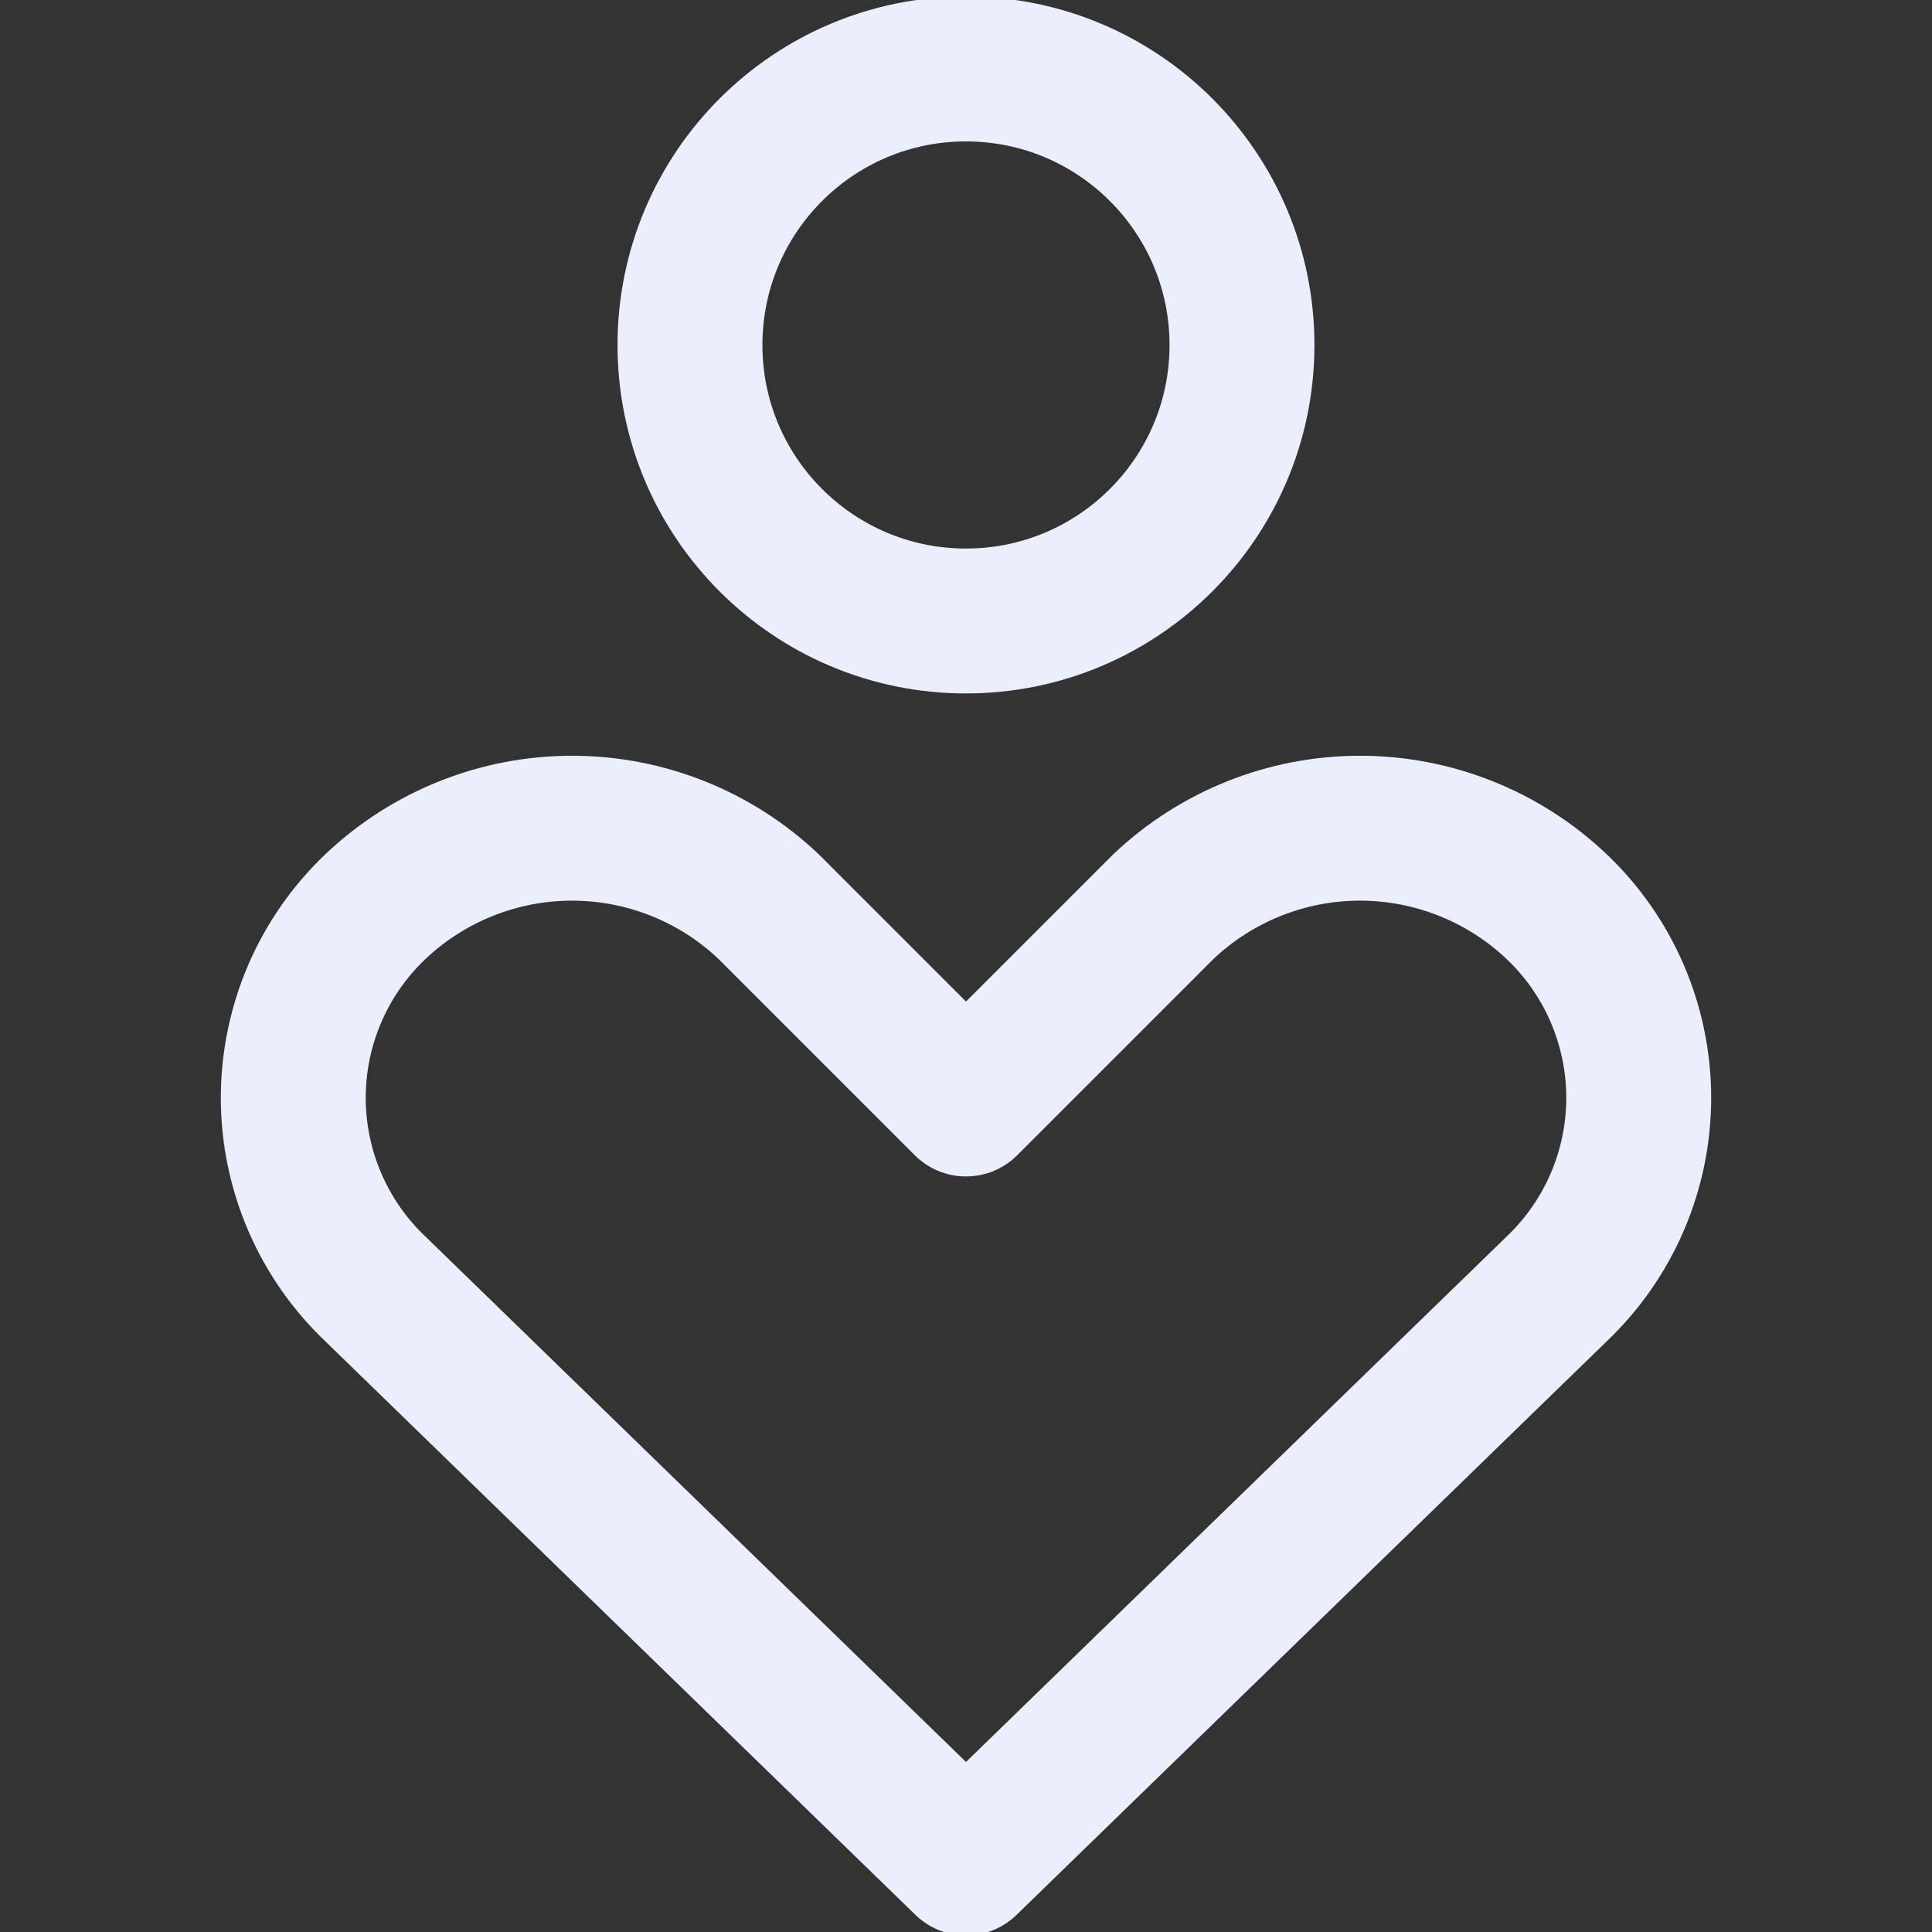 <svg width="40" height="40" viewBox="0 0 40 40" fill="none" xmlns="http://www.w3.org/2000/svg">
<rect x="0" y="0" width="40" height="40" fill="#333333" stroke="none"/>
<g clip-path="url(#clip0_326_405)">
<path d="M32.229 26.686C32.766 26.176 33.193 25.562 33.485 24.882C33.777 24.202 33.928 23.469 33.928 22.729C33.928 21.988 33.777 21.256 33.485 20.575C33.193 19.895 32.766 19.281 32.229 18.771C31.13 17.729 29.672 17.147 28.157 17.147C26.642 17.147 25.185 17.729 24.086 18.771L20 22.857L15.914 18.771C14.816 17.729 13.358 17.147 11.843 17.147C10.328 17.147 8.871 17.729 7.772 18.771C7.235 19.281 6.807 19.895 6.515 20.575C6.223 21.256 6.072 21.988 6.072 22.729C6.072 23.469 6.223 24.202 6.515 24.882C6.807 25.562 7.235 26.176 7.772 26.686L20 38.571L32.229 26.686Z" stroke="#EBEEFD" stroke-width="3" stroke-linecap="round" stroke-linejoin="round"/>
<path d="M19.999 12.857C23.155 12.857 25.714 10.299 25.714 7.143C25.714 3.987 23.155 1.428 19.999 1.428C16.843 1.428 14.285 3.987 14.285 7.143C14.285 10.299 16.843 12.857 19.999 12.857Z" stroke="#EBEEFD" stroke-width="3" stroke-linecap="round" stroke-linejoin="round"/>
</g>
<defs>
<clipPath id="clip0_326_405">
<rect width="40" height="40" fill="white"/>
</clipPath>
</defs>
</svg>
